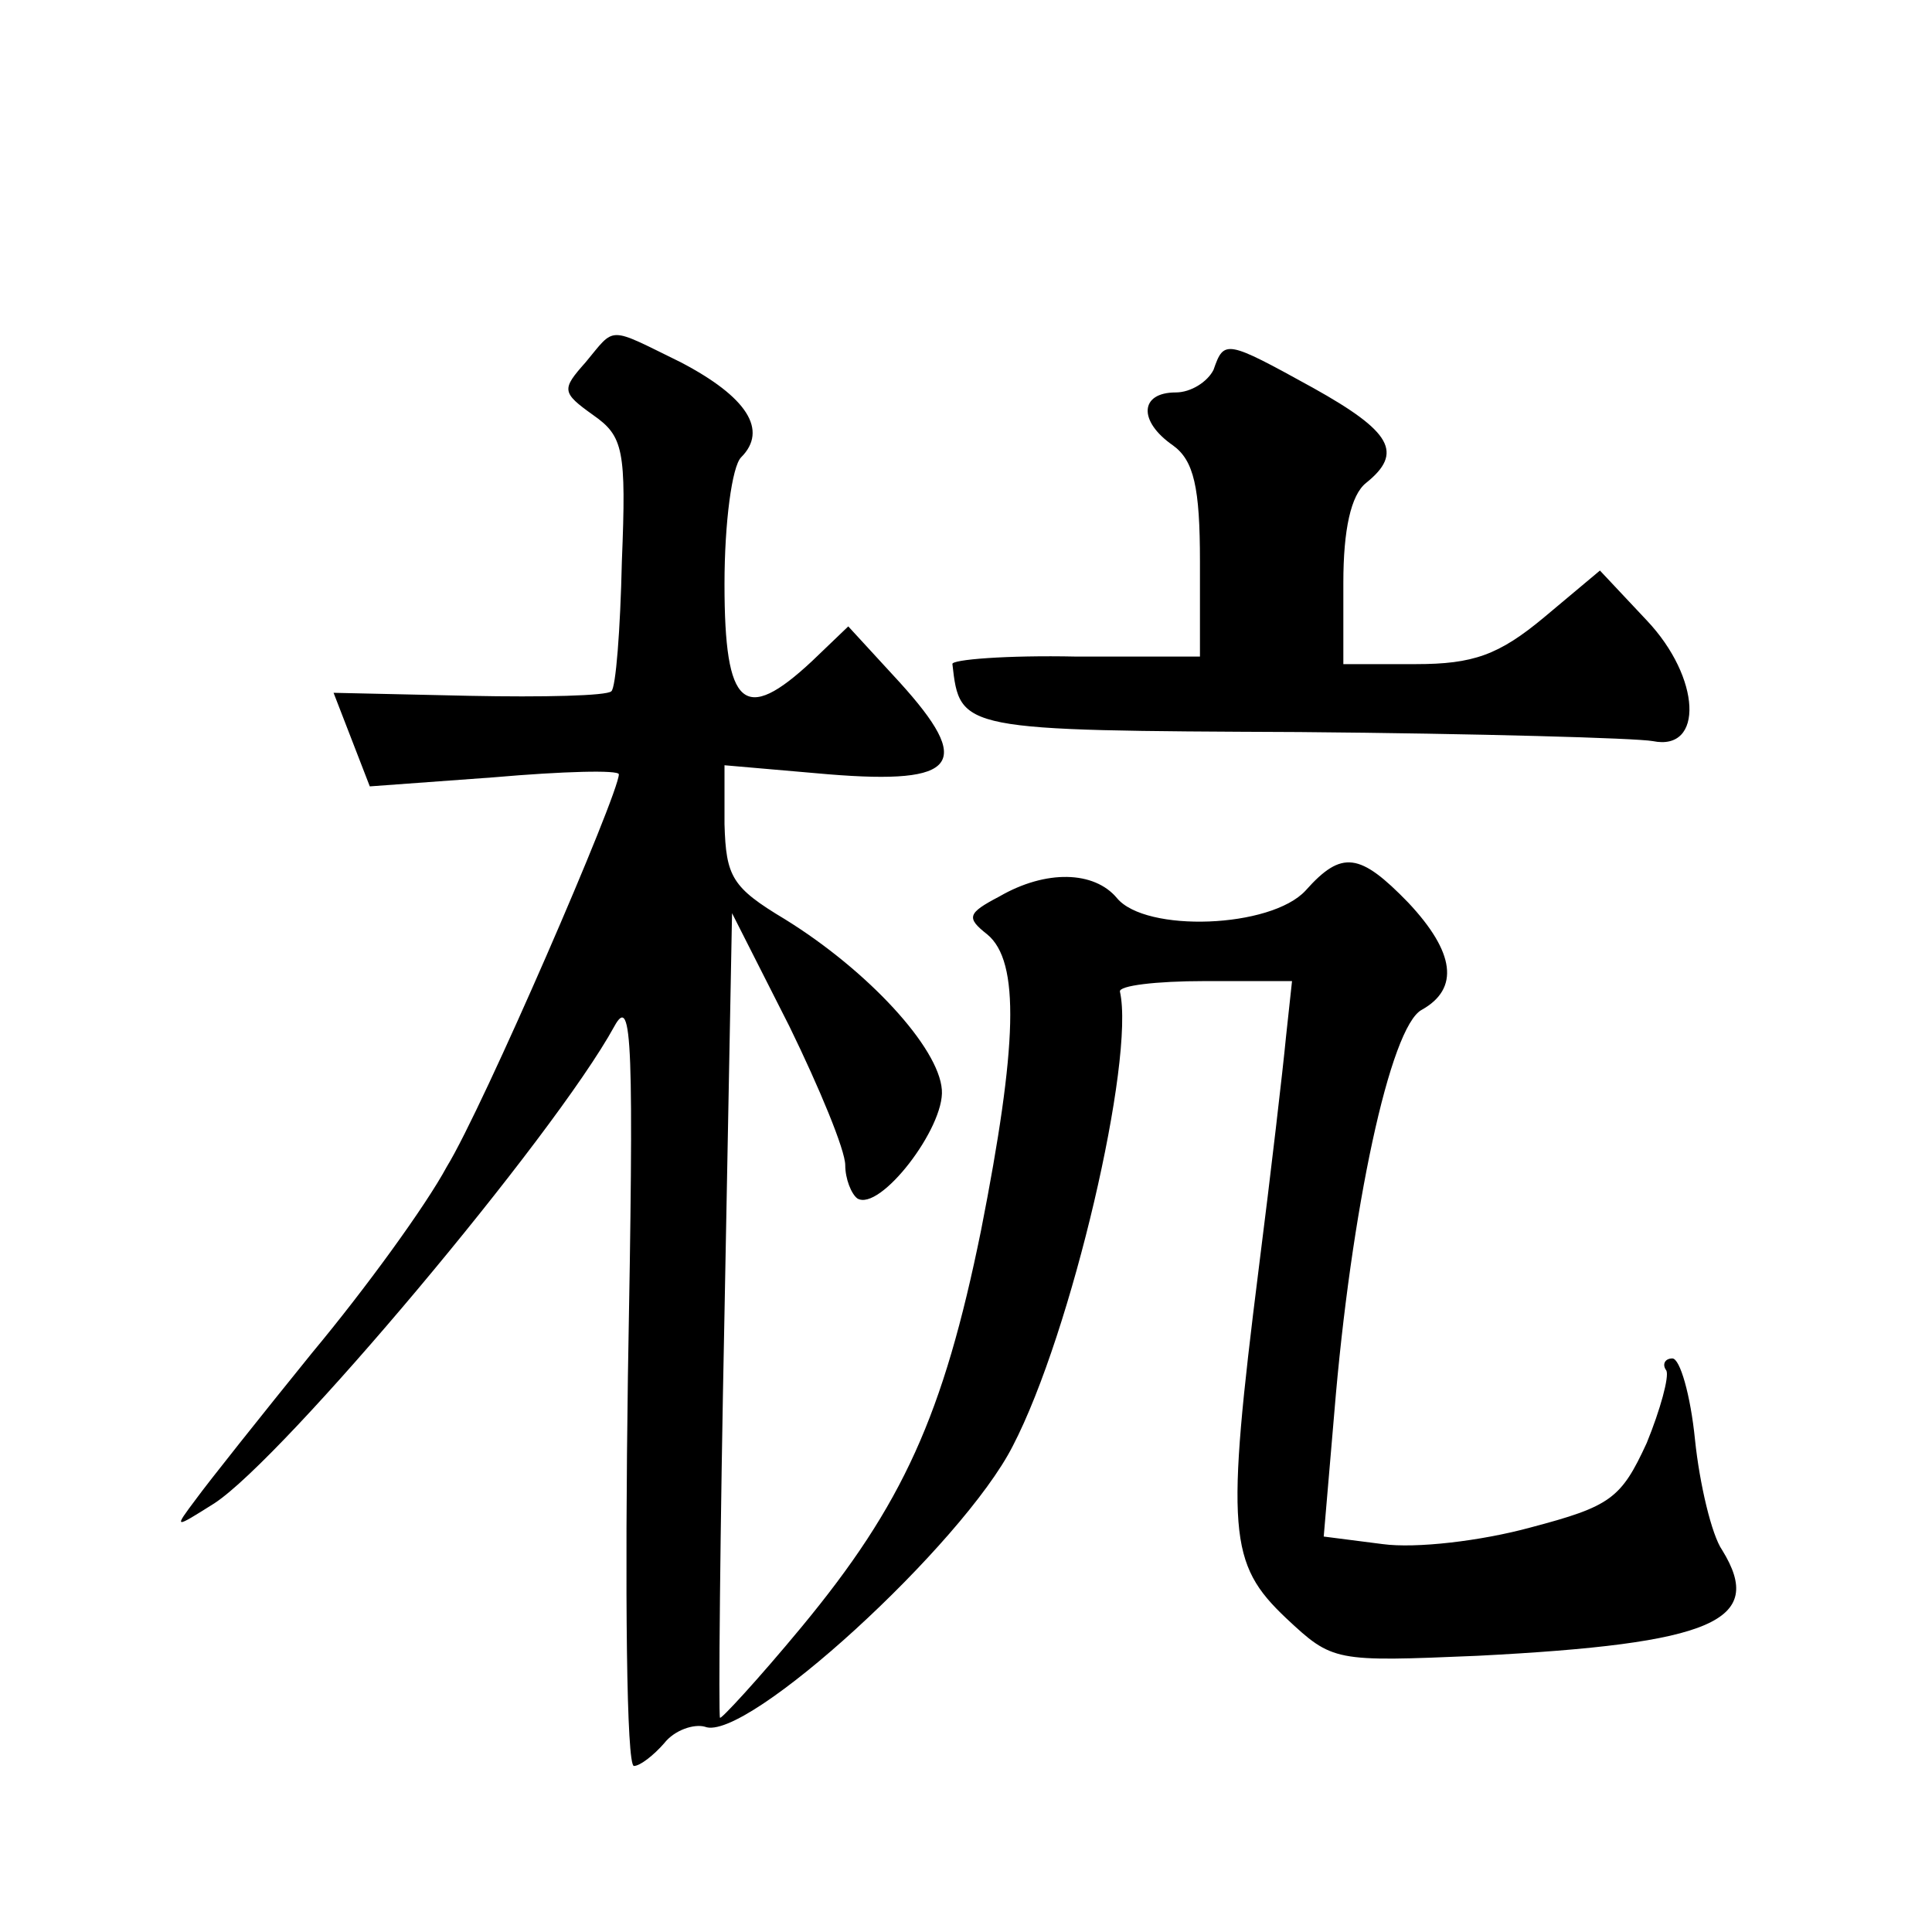 <?xml version="1.0" standalone="no"?>
<!DOCTYPE svg PUBLIC "-//W3C//DTD SVG 20010904//EN"
 "http://www.w3.org/TR/2001/REC-SVG-20010904/DTD/svg10.dtd">
<svg version="1.0" xmlns="http://www.w3.org/2000/svg"
 width="128pt" height="128pt" viewBox="0 0 128 128"
 preserveAspectRatio="xMidYMid meet">
<g transform="translate(0,128) scale(0.1,-0.1)"
fill="#0" stroke="none">
<path d="M388 1040 c-16 -18 -16 -20 5 -35 20 -14 22 -23 19 -97 -1 -45 -4 -84
-7 -86 -3 -3 -45 -4 -94 -3 l-90 2 12 -31 12 -31 82 6 c46 4 83 5 83 2 0 -13 -90
-221 -114 -260 -14 -26 -54 -81 -89 -123 -34 -42 -69 -86 -77 -97 -15 -20 -15 -20
12 -3 46 30 225 243 265 316 12 22 13 -10 9 -232 -2 -142 -1 -258 4 -258 4 0 13
7 20 15 7 9 20 13 27 11 27 -11 171 121 204 186 39 75 81 256 71 301 -1 4 24 7
56 7 l58 0 -4 -37 c-2 -21 -10 -90 -18 -153 -22 -175 -20 -196 18 -232 31 -29 32
-29 127 -25 156 8 191 23 162 70 -7 10 -15 44 -18 73 -3 30 -10 54 -15 54 -5 0
-7 -4 -4 -8 2 -4 -4 -26 -13 -48 -17 -37 -24 -42 -77 -56 -33 -9 -76 -14 -98 -11
l-39 5 7 82 c11 134 37 256 58 267 25 14 22 38 -9 71 -32 33 -44 35 -68 8 -23 -25
-106 -28 -125 -5 -15 18 -47 19 -78 1 -21 -11 -22 -14 -8 -25 22 -18 20 -74 -4
-196 -25 -123 -52 -182 -119 -263 -29 -35 -54 -62 -54 -60 -1 2 0 122 3 268 l5
265 38 -75 c20 -41 37 -82 37 -92 0 -9 4 -19 8 -22 15 -9 58 47 56 72 -2 28 -49
79 -104 113 -35 21 -39 28 -40 63 l0 39 69 -6 c86 -7 96 7 47 61 l-34 37 -24 -23
c-45 -42 -58 -31 -58 51 0 41 5 78 11 84 18 18 4 40 -40 63 -49 24 -43 24 -63 0z
M804 1035 c-4 -8 -15 -15 -25 -15 -24 0 -25 -19 -2 -35 14 -10 18 -28 18 -77 l0
-63 -82 0 c-46 1 -83 -2 -82 -5 5 -44 5 -44 230 -45 118 -1 223 -4 234 -6 34 -7
32 42 -4 80 l-31 33 -37 -31 c-30 -25 -47 -31 -85 -31 l-48 0 0 54 c0 35 5 58 15
66 25 20 17 34 -35 63 -58 32 -59 32 -66 12z"/>
</g>
</svg>
